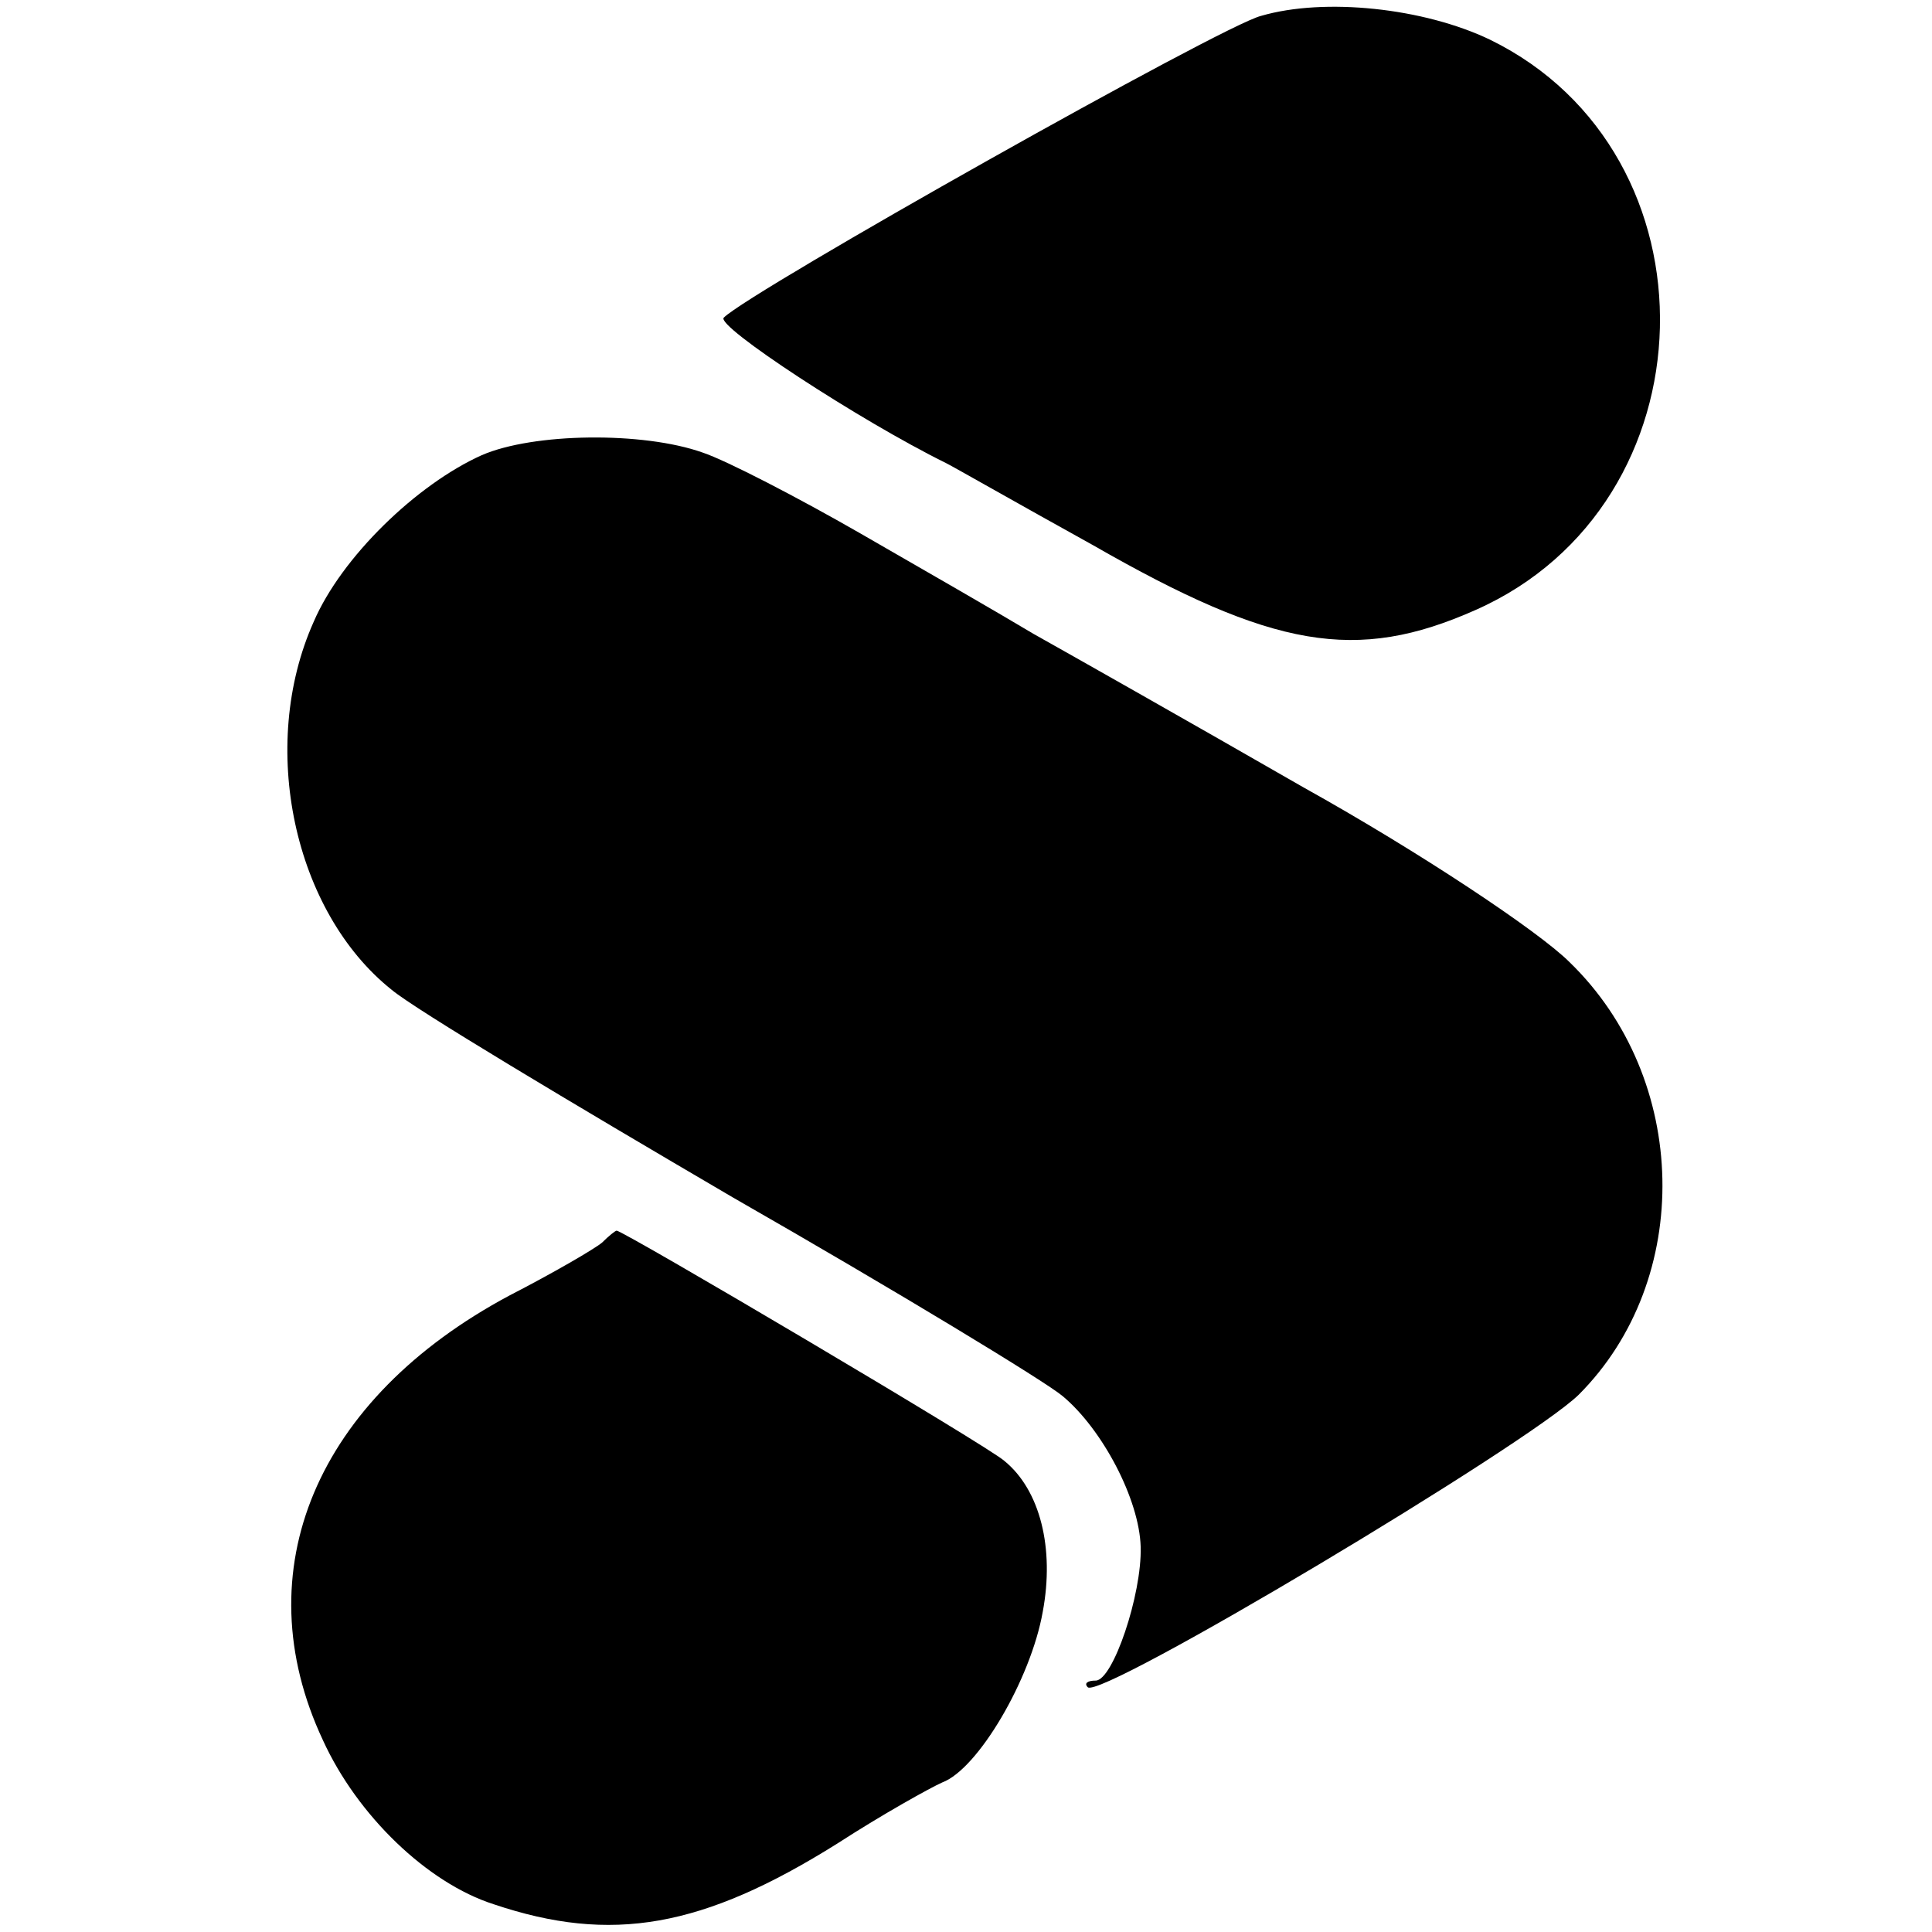 <?xml version="1.0" standalone="no"?>
<!DOCTYPE svg PUBLIC "-//W3C//DTD SVG 20010904//EN"
 "http://www.w3.org/TR/2001/REC-SVG-20010904/DTD/svg10.dtd">
<svg version="1.0" xmlns="http://www.w3.org/2000/svg"
 width="146pt" height="146pt" viewBox="0 0 146 146"
 preserveAspectRatio="xMidYMid meet">
<g transform="translate(0,146) scale(0.1,-0.1)"
fill="#000000" stroke="none">
<path d="M953 1448 c-29 -7 -386 -208 -406 -228 -7 -6 103 -78 168 -110 6 -3
55 -31 111 -62 136 -78 199 -89 289 -49 181 80 187 345 11 431 -50 24 -125 32
-173 18z"/>
<path d="M364 1116 c-49 -22 -106 -77 -127 -126 -42 -94 -15 -219 59 -278 18
-15 135 -85 258 -157 124 -71 236 -139 249 -150 30 -25 58 -78 59 -114 1 -36
-21 -101 -34 -101 -6 0 -9 -2 -6 -5 9 -10 332 183 371 221 87 87 84 239 -7
327 -23 23 -113 83 -201 132 -87 50 -179 102 -204 116 -25 15 -84 49 -131 76
-47 27 -101 55 -119 61 -45 16 -128 15 -167 -2z"/>
<path d="M455 521 c-6 -5 -37 -23 -70 -40 -146 -78 -201 -208 -141 -336 26
-57 79 -108 129 -124 89 -30 158 -18 260 46 34 22 70 42 79 46 27 10 67 78 76
129 9 48 -2 92 -29 114 -12 11 -288 174 -293 174 -1 0 -6 -4 -11 -9z"/>
</g>
</svg>
